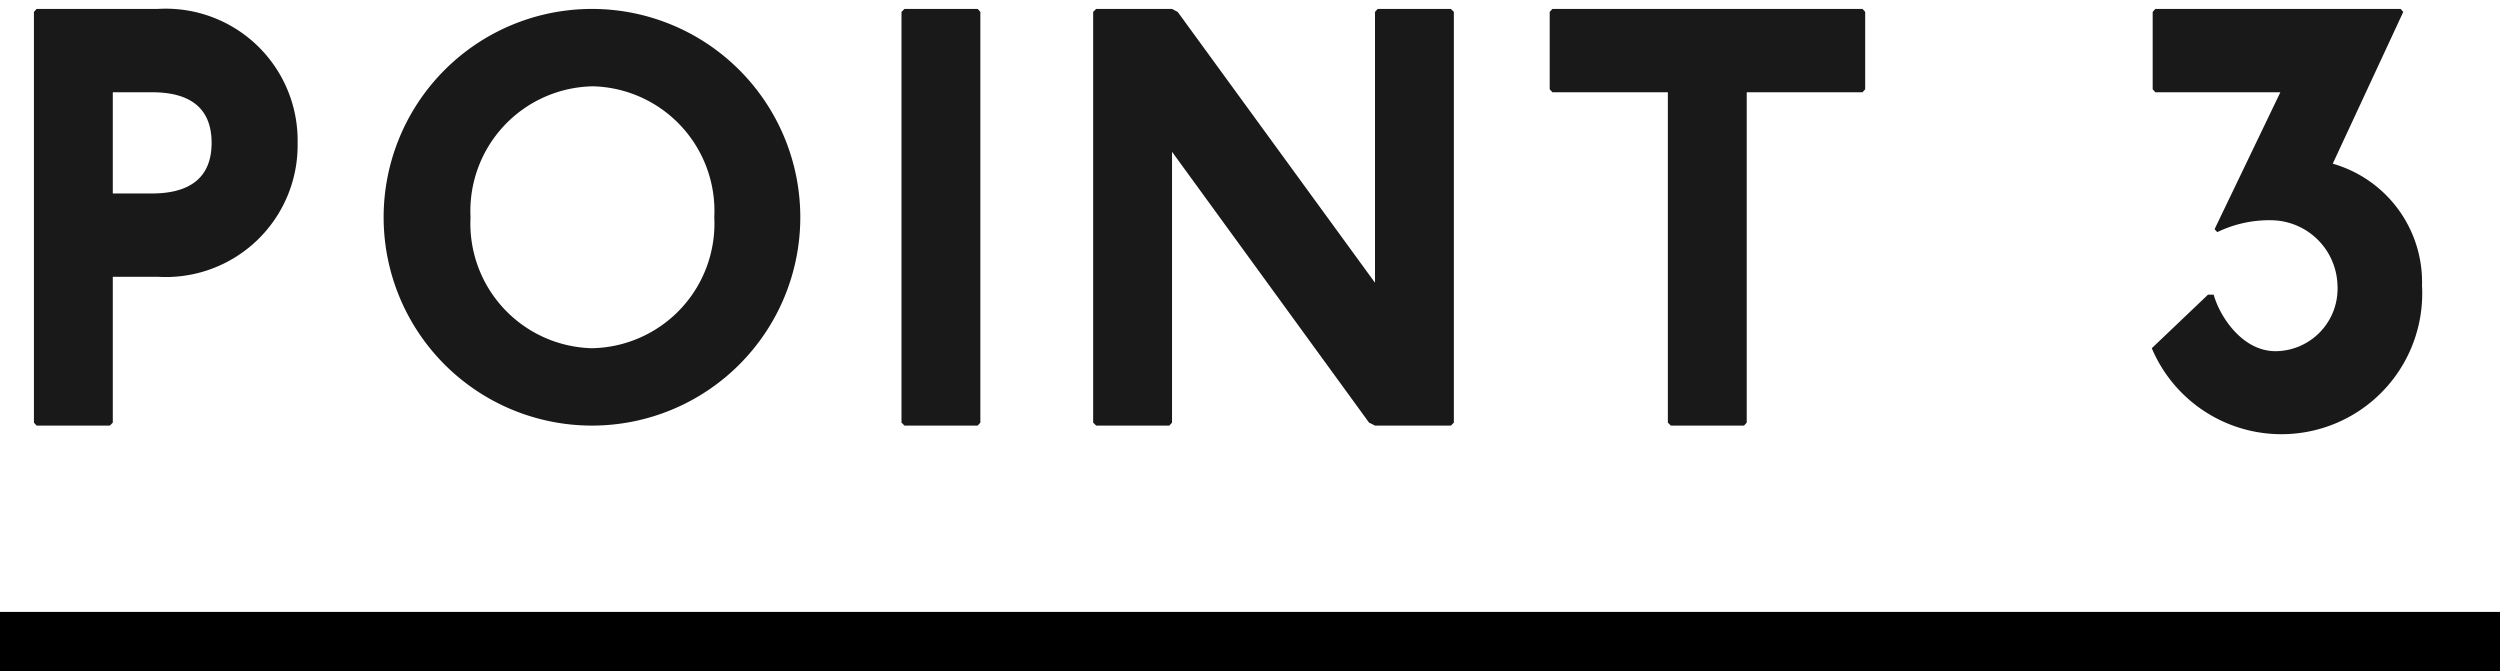 <svg xmlns="http://www.w3.org/2000/svg" viewBox="0 0 84 22.56"><defs><style>.cls-1{fill:#191919;}.cls-2{fill:none;stroke:#000;stroke-miterlimit:10;stroke-width:2px;}</style></defs><g id="レイヤー_2" data-name="レイヤー 2"><g id="ココがおすすめ"><path class="cls-1" d="M5.3.3A4.43,4.43,0,0,1,10,4.8,4.43,4.43,0,0,1,5.3,9.3H3.79v4.9l-.1.1H1.23l-.09-.1V.4L1.23.3ZM3.79,6.5H5.11c1.23,0,2-.5,2-1.7s-.76-1.7-2-1.7H3.79Z"/><path class="cls-1" d="M26.89,7.3a7,7,0,1,1-14,0,7,7,0,1,1,14,0Zm-11.08,0a4.19,4.19,0,0,0,4.07,4.4A4.19,4.19,0,0,0,24,7.3a4.19,4.19,0,0,0-4.07-4.4A4.19,4.19,0,0,0,15.81,7.3Z"/><path class="cls-1" d="M32.85.3l.09.1V14.2l-.09.1H30.39l-.1-.1V.4l.1-.1Z"/><path class="cls-1" d="M39.38.3l.19.1L46.2,9.5V.4l.09-.1h2.46l.1.1V14.2l-.1.1H46.2L46,14.2,39.38,5.1v9.1l-.09.1H36.83l-.1-.1V.4l.1-.1Z"/><path class="cls-1" d="M62.58.3l.09.1V3l-.09.1H58.69V14.2l-.09.1H56.14l-.1-.1V3.1H52.16L52.07,3V.4l.09-.1Z"/><path class="cls-1" d="M80.66.3l.09.1L78.38,5.5a4.14,4.14,0,0,1,3,4.1,4.73,4.73,0,0,1-9.08,2.1l1.89-1.8h.19c.19.7.94,1.9,2.08,1.9a2.1,2.1,0,0,0,2.08-2.2A2.25,2.25,0,0,0,76.3,7.4a4,4,0,0,0-1.8.4l-.09-.1,2.21-4.6h-4.2L72.33,3V.4l.09-.1Z"/><line class="cls-2" y1="21.56" x2="84" y2="21.56"/></g></g></svg>